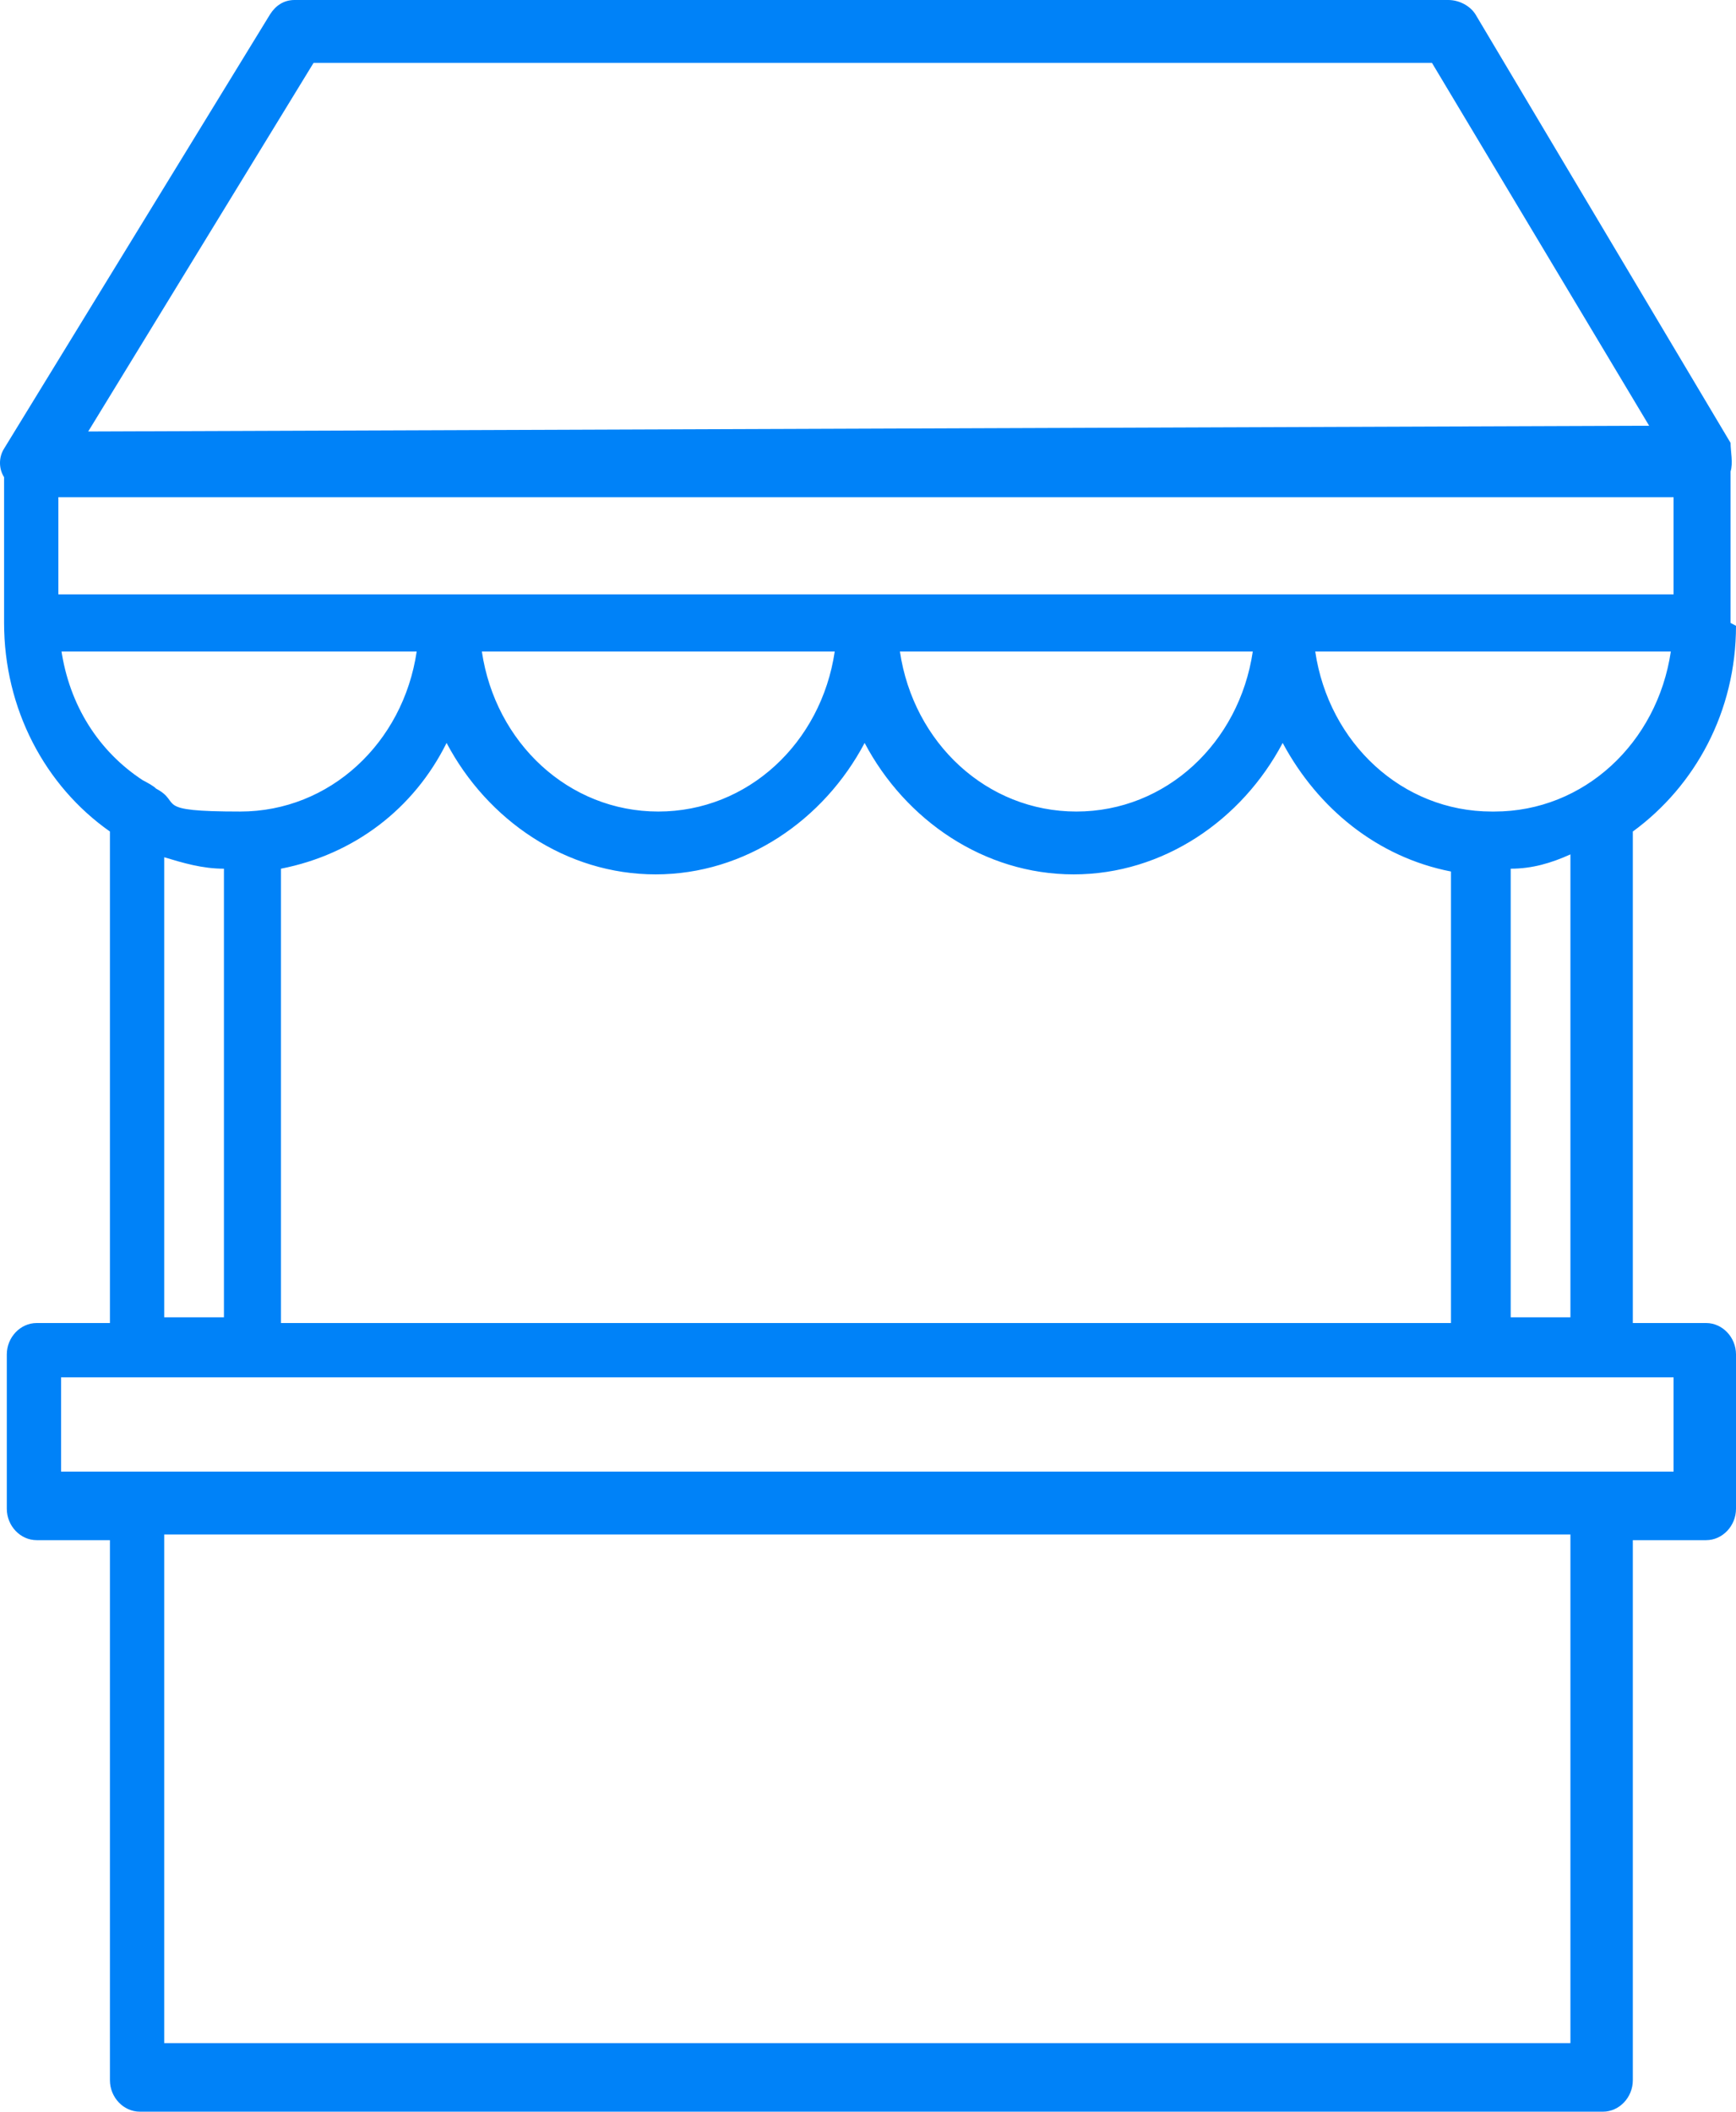 <svg width="37" height="45" viewBox="0 0 37 45" fill="none" xmlns="http://www.w3.org/2000/svg">
<path d="M36.884 13.275V10.047C36.942 9.865 36.884 9.621 36.884 9.438L31.446 0.304C31.33 0.122 31.099 0 30.867 0H6.278C6.046 0 5.873 0.122 5.757 0.304L0.087 9.56C-0.029 9.743 -0.029 9.986 0.087 10.169V13.275C0.087 15.101 0.955 16.746 2.343 17.72V28.194H0.781C0.434 28.194 0.145 28.498 0.145 28.863V32.152C0.145 32.517 0.434 32.821 0.781 32.821H2.343V44.33C2.343 44.696 2.633 45 2.98 45H34.165C34.512 45 34.801 44.696 34.801 44.33V32.821H36.364C36.711 32.821 37 32.517 37 32.152V28.863C37 28.498 36.711 28.194 36.364 28.194H34.801V17.72C36.132 16.746 37 15.162 37 13.336L36.884 13.275ZM31.793 17.294C29.884 17.294 28.321 15.832 28.032 13.884H35.611C35.322 15.832 33.76 17.294 31.851 17.294H31.793ZM5.988 28.133V18.512C7.55 18.207 8.823 17.233 9.518 15.832C10.386 17.476 12.063 18.633 13.973 18.633C15.882 18.633 17.56 17.476 18.428 15.832C19.296 17.476 20.973 18.633 22.883 18.633C24.792 18.633 26.47 17.476 27.338 15.832C28.09 17.233 29.363 18.268 30.925 18.572V28.194H5.988V28.133ZM1.244 10.595H14.378H35.669V12.666H1.244V10.656V10.595ZM26.701 13.884C26.412 15.832 24.85 17.294 22.941 17.294C21.031 17.294 19.469 15.832 19.18 13.884H26.759H26.701ZM17.791 13.884C17.502 15.832 15.94 17.294 14.03 17.294C12.121 17.294 10.559 15.832 10.27 13.884H17.849H17.791ZM6.625 1.34H30.52L35.149 9.073H35.033L1.88 9.195L6.683 1.34H6.625ZM1.302 13.884H8.881C8.592 15.832 7.03 17.294 5.12 17.294C3.211 17.294 3.905 17.111 3.327 16.806C3.269 16.746 3.153 16.685 3.038 16.624C2.112 16.015 1.475 15.041 1.302 13.823V13.884ZM3.5 18.268C3.905 18.39 4.31 18.512 4.773 18.512V28.072H3.5V18.268ZM33.471 43.539H3.5V32.7H33.471V43.539ZM35.669 31.36H1.302V29.351H35.669V31.36ZM33.471 28.072H32.198V18.512C32.661 18.512 33.066 18.39 33.471 18.207V28.072Z" fill="#0082F8"/>
</svg>